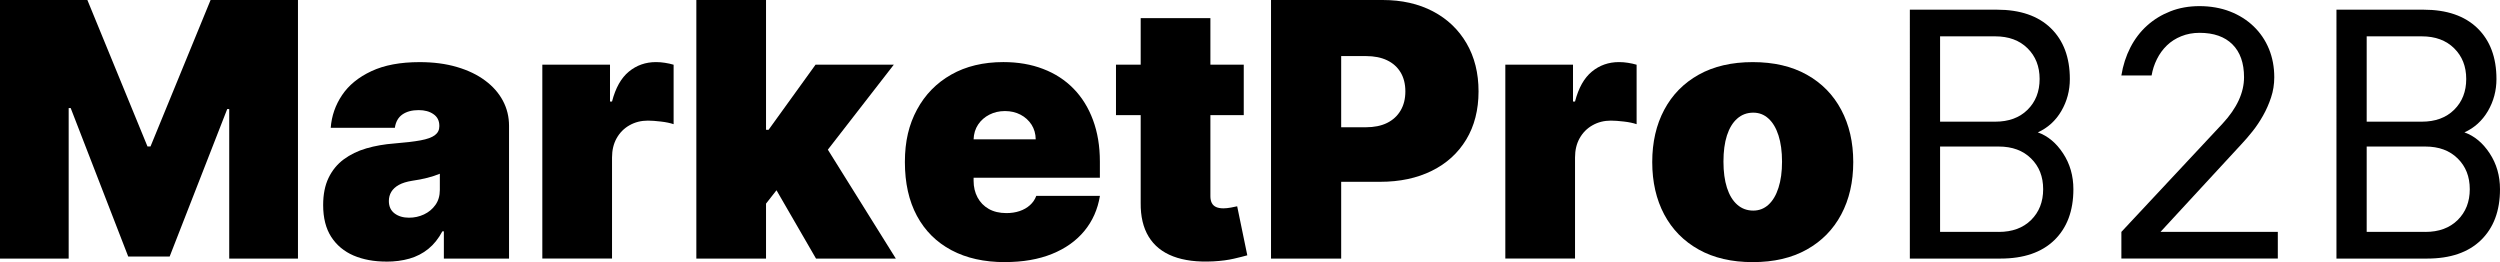 <svg xmlns="http://www.w3.org/2000/svg" id="Livello_2" data-name="Livello 2" viewBox="0 0 1086.71 113.94"><g id="Livello_1-2" data-name="Livello 1"><path d="m0,0h37.98l26.13,63.67h1.31L91.54,0h37.98v112.4h-29.88V47.42h-.88l-25.02,64.1h-18L30.73,46.98h-.88v65.42H0V0Z"></path><path d="m167.91,113.71c-5.38,0-10.13-.89-14.25-2.65-4.11-1.78-7.34-4.48-9.69-8.1-2.33-3.63-3.5-8.23-3.5-13.83,0-4.61.78-8.55,2.35-11.81,1.58-3.28,3.78-5.96,6.58-8.04,2.82-2.09,6.1-3.69,9.85-4.79,3.75-1.09,7.8-1.8,12.17-2.13,4.72-.38,8.51-.82,11.38-1.35,2.88-.53,4.95-1.28,6.23-2.25,1.29-.97,1.94-2.26,1.94-3.88v-.21c0-2.19-.85-3.88-2.54-5.04-1.68-1.18-3.83-1.77-6.46-1.77-2.89,0-5.24.64-7.06,1.9-1.81,1.27-2.9,3.2-3.27,5.79h-27.88c.38-5.13,2.01-9.85,4.92-14.19,2.9-4.33,7.15-7.8,12.75-10.42,5.59-2.63,12.59-3.94,20.98-3.94,6.03,0,11.44.71,16.23,2.13,4.79,1.41,8.86,3.36,12.23,5.88,3.38,2.5,5.95,5.43,7.73,8.77,1.78,3.35,2.67,6.98,2.67,10.9v57.73h-28.33v-11.85h-.65c-1.68,3.16-3.72,5.7-6.13,7.65-2.39,1.93-5.11,3.33-8.17,4.21-3.06.88-6.42,1.31-10.08,1.31Zm9.88-19.08c2.3,0,4.47-.47,6.5-1.42,2.04-.96,3.7-2.33,4.98-4.13,1.28-1.8,1.92-3.98,1.92-6.54v-7.02c-.81.33-1.66.65-2.56.94-.89.29-1.84.57-2.85.83-1,.25-2.06.49-3.17.71-1.11.21-2.27.41-3.48.58-2.35.38-4.27.97-5.75,1.79-1.47.82-2.57,1.83-3.29,3.02-.71,1.18-1.06,2.51-1.06,3.98,0,2.33.82,4.13,2.46,5.38,1.65,1.25,3.76,1.88,6.31,1.88Z"></path><path d="m235.74,112.4V28.1h29.42v16.02h.88c1.54-5.93,3.98-10.26,7.33-13,3.34-2.75,7.27-4.13,11.77-4.13,1.3,0,2.6.1,3.9.31,1.3.2,2.56.47,3.77.83v25.85c-1.5-.51-3.35-.9-5.54-1.15-2.2-.26-4.08-.4-5.65-.4-2.96,0-5.62.68-7.98,2.02-2.36,1.33-4.22,3.2-5.58,5.6-1.35,2.39-2.02,5.2-2.02,8.42v43.9h-30.29Z"></path><path d="m329.9,92.42l.23-36h3.96l20.42-28.31h34.02l-34.25,44.13h-8.56l-15.81,20.19Zm-27.21,19.98V0h30.29v112.4h-30.29Zm52.02,0l-19.31-33.38,19.75-21.5,34.25,54.88h-34.69Z"></path><path d="m436.82,113.94c-9,0-16.75-1.73-23.25-5.19s-11.5-8.43-15-14.92c-3.49-6.5-5.23-14.29-5.23-23.38s1.76-16.31,5.27-22.81c3.51-6.51,8.47-11.58,14.88-15.21,6.4-3.63,13.96-5.44,22.67-5.44,6.36,0,12.11.99,17.27,2.98,5.17,1.97,9.57,4.83,13.23,8.58,3.67,3.75,6.48,8.3,8.46,13.65,1.98,5.33,2.98,11.35,2.98,18.04v7.02h-75.31v-16.69h47.42c-.03-2.42-.64-4.55-1.83-6.4-1.2-1.84-2.79-3.29-4.79-4.33-1.99-1.04-4.24-1.56-6.75-1.56s-4.72.52-6.77,1.56c-2.04,1.04-3.68,2.48-4.9,4.31-1.22,1.83-1.88,3.97-1.96,6.42v18c0,2.71.57,5.13,1.71,7.25,1.14,2.13,2.76,3.79,4.88,5,2.13,1.21,4.69,1.81,7.69,1.81,2.08,0,3.99-.29,5.73-.88,1.75-.59,3.24-1.45,4.48-2.56,1.25-1.11,2.17-2.46,2.75-4.04h27.67c-.96,5.86-3.22,10.95-6.77,15.25-3.54,4.29-8.23,7.62-14.06,9.98s-12.65,3.54-20.44,3.54Z"></path><path d="m540.64,28.1v21.96h-55.54v-21.96h55.54Zm-44.79-20.21h30.29v77.4c0,1.17.2,2.15.6,2.94.4.78,1.02,1.36,1.85,1.75.84.39,1.93.58,3.25.58.92,0,1.98-.11,3.21-.33,1.23-.22,2.15-.41,2.73-.56l4.4,21.31c-1.36.39-3.3.88-5.81,1.46-2.5.59-5.47.98-8.9,1.17-6.96.36-12.8-.36-17.52-2.17-4.72-1.8-8.27-4.67-10.65-8.58s-3.53-8.82-3.46-14.71V7.9Z"></path><path d="m552.49,112.4V0h48.5c8.34,0,15.65,1.65,21.9,4.94,6.26,3.29,11.13,7.93,14.6,13.9,3.47,5.96,5.21,12.93,5.21,20.9s-1.79,15.03-5.35,20.92c-3.56,5.89-8.55,10.43-14.98,13.6-6.42,3.18-13.91,4.77-22.46,4.77h-28.98v-23.71h22.83c3.58,0,6.65-.63,9.19-1.88,2.54-1.26,4.5-3.07,5.88-5.42,1.38-2.34,2.06-5.11,2.06-8.29s-.69-5.97-2.06-8.25c-1.38-2.29-3.33-4.05-5.88-5.27-2.54-1.22-5.6-1.83-9.19-1.83h-10.77v88.02h-30.5Z"></path><path d="m654.34,112.4V28.1h29.42v16.02h.88c1.54-5.93,3.98-10.26,7.33-13,3.34-2.75,7.27-4.13,11.77-4.13,1.3,0,2.6.1,3.9.31,1.3.2,2.56.47,3.77.83v25.85c-1.5-.51-3.35-.9-5.54-1.15-2.2-.26-4.08-.4-5.65-.4-2.96,0-5.62.68-7.98,2.02-2.36,1.33-4.22,3.2-5.58,5.6-1.35,2.39-2.02,5.2-2.02,8.42v43.9h-30.29Z"></path><path d="m761.89,113.94c-9.14,0-16.97-1.82-23.48-5.46-6.52-3.64-11.52-8.72-15-15.25-3.47-6.54-5.21-14.13-5.21-22.77s1.73-16.2,5.21-22.73c3.48-6.54,8.48-11.63,15-15.27,6.51-3.64,14.34-5.46,23.48-5.46s16.98,1.82,23.48,5.46c6.51,3.64,11.51,8.73,14.98,15.27,3.48,6.53,5.23,14.1,5.23,22.73s-1.74,16.23-5.23,22.77c-3.47,6.53-8.47,11.61-14.98,15.25-6.5,3.64-14.33,5.46-23.48,5.46Zm.23-22.4c2.55,0,4.76-.86,6.63-2.58,1.88-1.72,3.32-4.17,4.33-7.35,1.03-3.18,1.54-6.96,1.54-11.35s-.52-8.23-1.54-11.4c-1.02-3.17-2.46-5.6-4.33-7.31-1.86-1.72-4.07-2.58-6.63-2.58-2.71,0-5.04.86-6.98,2.58-1.95,1.71-3.43,4.15-4.46,7.31-1.02,3.17-1.52,6.97-1.52,11.4s.51,8.18,1.52,11.35c1.03,3.18,2.51,5.64,4.46,7.35,1.94,1.72,4.27,2.58,6.98,2.58Z"></path><path d="m830.19,4.21h37.85c10.09,0,17.9,2.68,23.42,8.04,5.51,5.36,8.27,12.73,8.27,22.1,0,5.04-1.24,9.68-3.71,13.92-2.47,4.22-5.88,7.31-10.21,9.27,4.33,1.54,7.99,4.58,10.98,9.13,2.98,4.53,4.48,9.72,4.48,15.58,0,9.39-2.76,16.77-8.27,22.13-5.52,5.35-13.32,8.02-23.42,8.02h-39.4V4.21Zm38.63,96.6c5.88,0,10.56-1.72,14.06-5.17,3.5-3.46,5.25-7.92,5.25-13.4s-1.75-9.91-5.25-13.35c-3.5-3.46-8.19-5.19-14.06-5.19h-25.5v37.1h25.5Zm-1.54-47.92c5.88,0,10.56-1.72,14.06-5.17,3.5-3.46,5.25-7.92,5.25-13.38s-1.75-9.91-5.25-13.35c-3.5-3.46-8.19-5.19-14.06-5.19h-23.96v37.08h23.96Z"></path><path d="m922.12,100.81l44.06-47.15c6.18-6.69,9.27-13.39,9.27-20.08,0-6.18-1.68-10.94-5.04-14.29-3.35-3.34-8.11-5.02-14.29-5.02-2.88,0-5.53.49-7.96,1.48-2.42.97-4.5,2.31-6.25,4-1.75,1.7-3.2,3.68-4.33,5.96-1.13,2.27-1.9,4.64-2.31,7.1h-13.15c.72-4.43,2.03-8.5,3.94-12.21,1.92-3.71,4.34-6.88,7.27-9.5,2.94-2.64,6.32-4.7,10.13-6.19,3.82-1.5,8.04-2.25,12.67-2.25s9.25.78,13.21,2.33c3.97,1.54,7.4,3.7,10.29,6.48,2.89,2.78,5.1,6.05,6.65,9.81,1.54,3.77,2.31,7.86,2.31,12.29,0,3.08-.47,6.02-1.4,8.81-.92,2.78-2.08,5.41-3.48,7.88-1.39,2.47-2.91,4.74-4.56,6.81-1.64,2.06-3.23,3.91-4.77,5.54l-35.25,38.19h51v11.58h-68v-11.58Z"></path><path d="m1015.63,4.21h37.85c10.09,0,17.9,2.68,23.42,8.04,5.51,5.36,8.27,12.73,8.27,22.1,0,5.04-1.24,9.68-3.71,13.92-2.47,4.22-5.88,7.31-10.21,9.27,4.33,1.54,7.99,4.58,10.98,9.13,2.98,4.53,4.48,9.72,4.48,15.58,0,9.39-2.76,16.77-8.27,22.13-5.52,5.35-13.32,8.02-23.42,8.02h-39.4V4.21Zm38.63,96.6c5.88,0,10.56-1.72,14.06-5.17,3.5-3.46,5.25-7.92,5.25-13.4s-1.75-9.91-5.25-13.35c-3.5-3.46-8.19-5.19-14.06-5.19h-25.5v37.1h25.5Zm-1.54-47.92c5.88,0,10.56-1.72,14.06-5.17,3.5-3.46,5.25-7.92,5.25-13.38s-1.75-9.91-5.25-13.35c-3.5-3.46-8.19-5.19-14.06-5.19h-23.96v37.08h23.96Z"></path></g></svg>